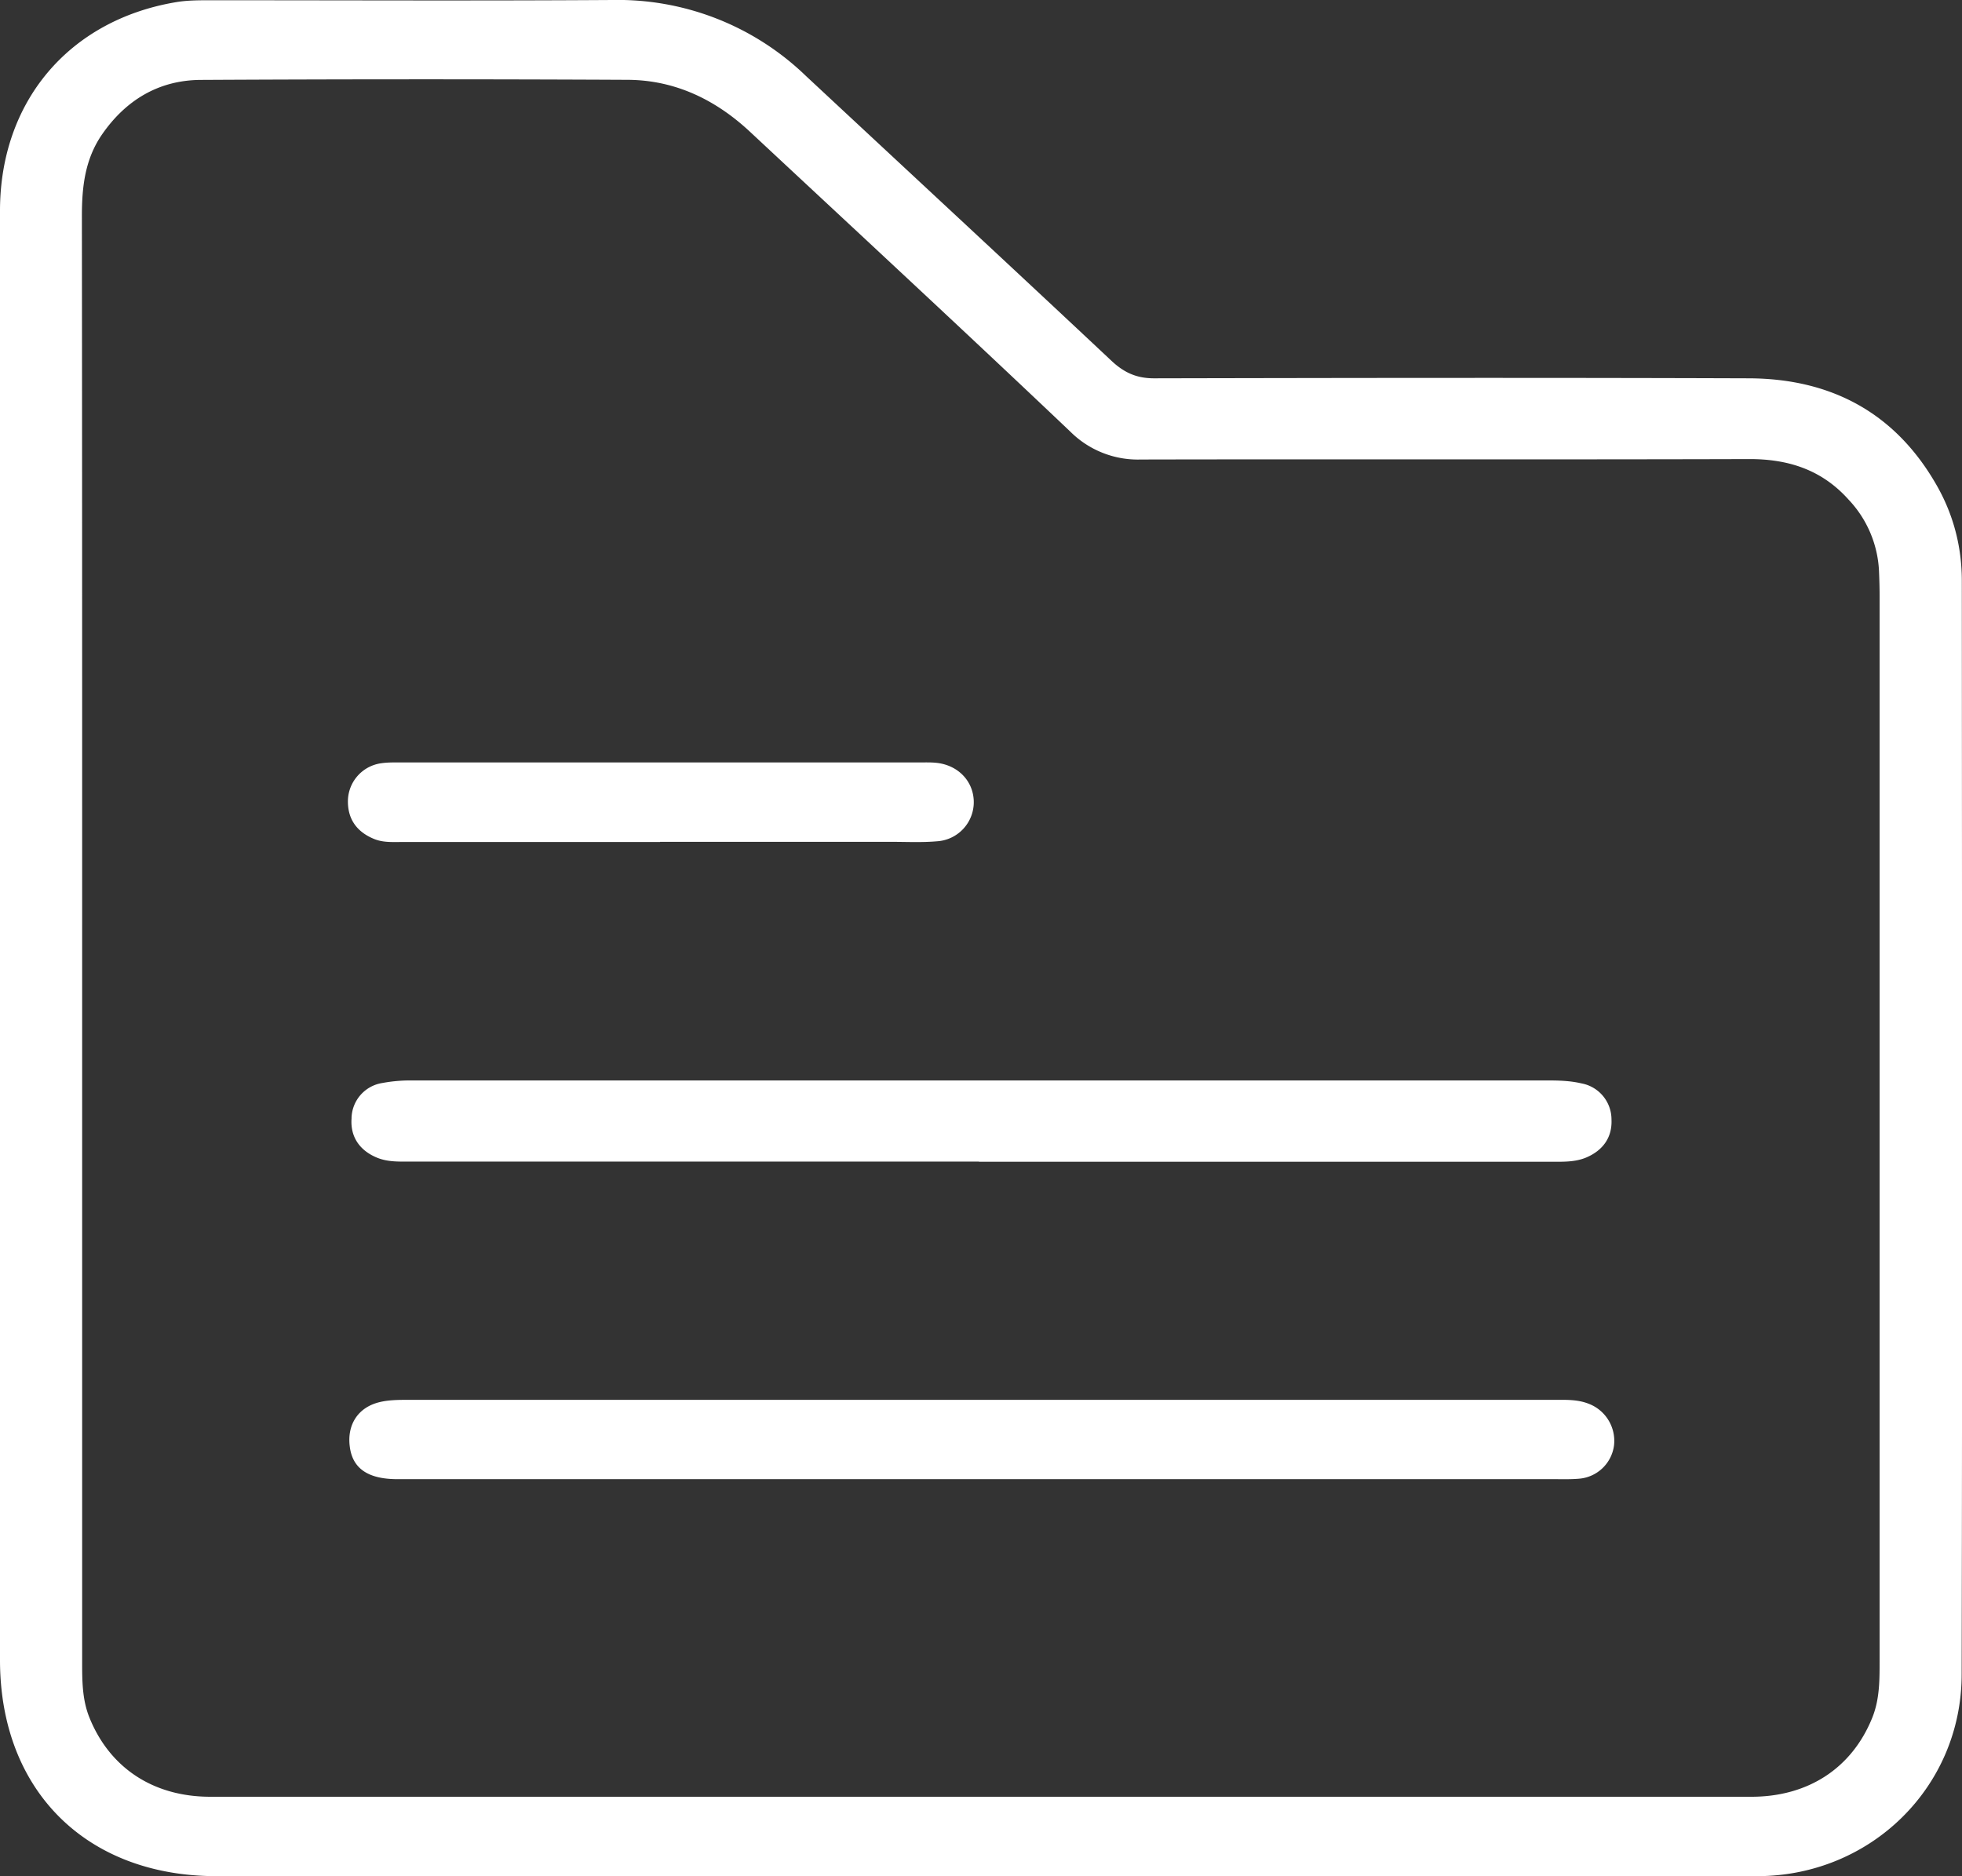 <svg width="23" height="22" fill="none" xmlns="http://www.w3.org/2000/svg"><rect width="100%" height="100%" fill="#333333" stroke="none"/><g clip-path="url(#clip0_4006_6517)" fill="#fff"><path d="M11.474 21.999H2.538C1.008 21.999 0 20.992 0 19.465V2.47C.001 1.193.806.238 2.06.026c.139-.024.283-.023.427-.023C4.052.003 5.617.01 7.18 0a3.171 3.171 0 012.267.89c1.195 1.114 2.394 2.225 3.585 3.343.15.14.299.205.506.203 2.32-.005 4.64-.008 6.958 0 .963.002 1.718.4 2.204 1.249.197.343.296.718.298 1.114.002 4.278.007 8.558-.002 12.836-.002 1.32-1.066 2.361-2.394 2.364-3.042.004-6.084 0-9.127 0h-.001zm.025-.931h9.032c.672 0 1.182-.341 1.418-.929.088-.22.085-.45.085-.679V6.978c0-.094-.003-.19-.007-.284a1.306 1.306 0 00-.356-.835c-.313-.35-.706-.478-1.17-.476-2.376.007-4.751 0-7.127.005a1.12 1.12 0 01-.828-.328c-1.243-1.181-2.5-2.345-3.753-3.514-.404-.377-.878-.607-1.435-.61a491.18 491.18 0 00-5.005.001c-.493.003-.88.237-1.16.644-.198.29-.233.613-.233.952.004 3.693.003 7.386.003 11.079v5.872c0 .222 0 .443.085.655.237.588.746.929 1.417.929h9.033z"/><path d="M11.475 13.62H4.826c-.135 0-.27.008-.4-.043-.207-.083-.32-.244-.305-.46a.426.426 0 01.36-.418 1.79 1.79 0 01.356-.03h13.321c.127 0 .256.005.379.034a.43.43 0 01.354.424c.01.209-.1.362-.295.445-.135.057-.28.05-.423.05h-6.696l-.002-.002zm.025 3.724H4.66c-.349 0-.529-.127-.56-.385-.032-.254.097-.457.349-.518.106-.026.22-.027.33-.027h13.44c.136 0 .27-.006.4.044a.466.466 0 01.302.488.45.45 0 01-.415.393c-.095.008-.19.005-.285.005H11.5zM7.738 9.873H4.712c-.11 0-.223.008-.33-.037-.207-.086-.312-.242-.303-.463a.452.452 0 01.387-.423c.079-.012.16-.01.238-.01h6.077c.064 0 .128-.002.19.004.254.024.435.208.444.445a.46.46 0 01-.436.476c-.174.015-.35.006-.525.006H7.738v.002z"/></g><defs><clipPath id="clip0_4006_6517"><path fill="#fff" d="M0 0h23v22H0z"/></clipPath></defs></svg>